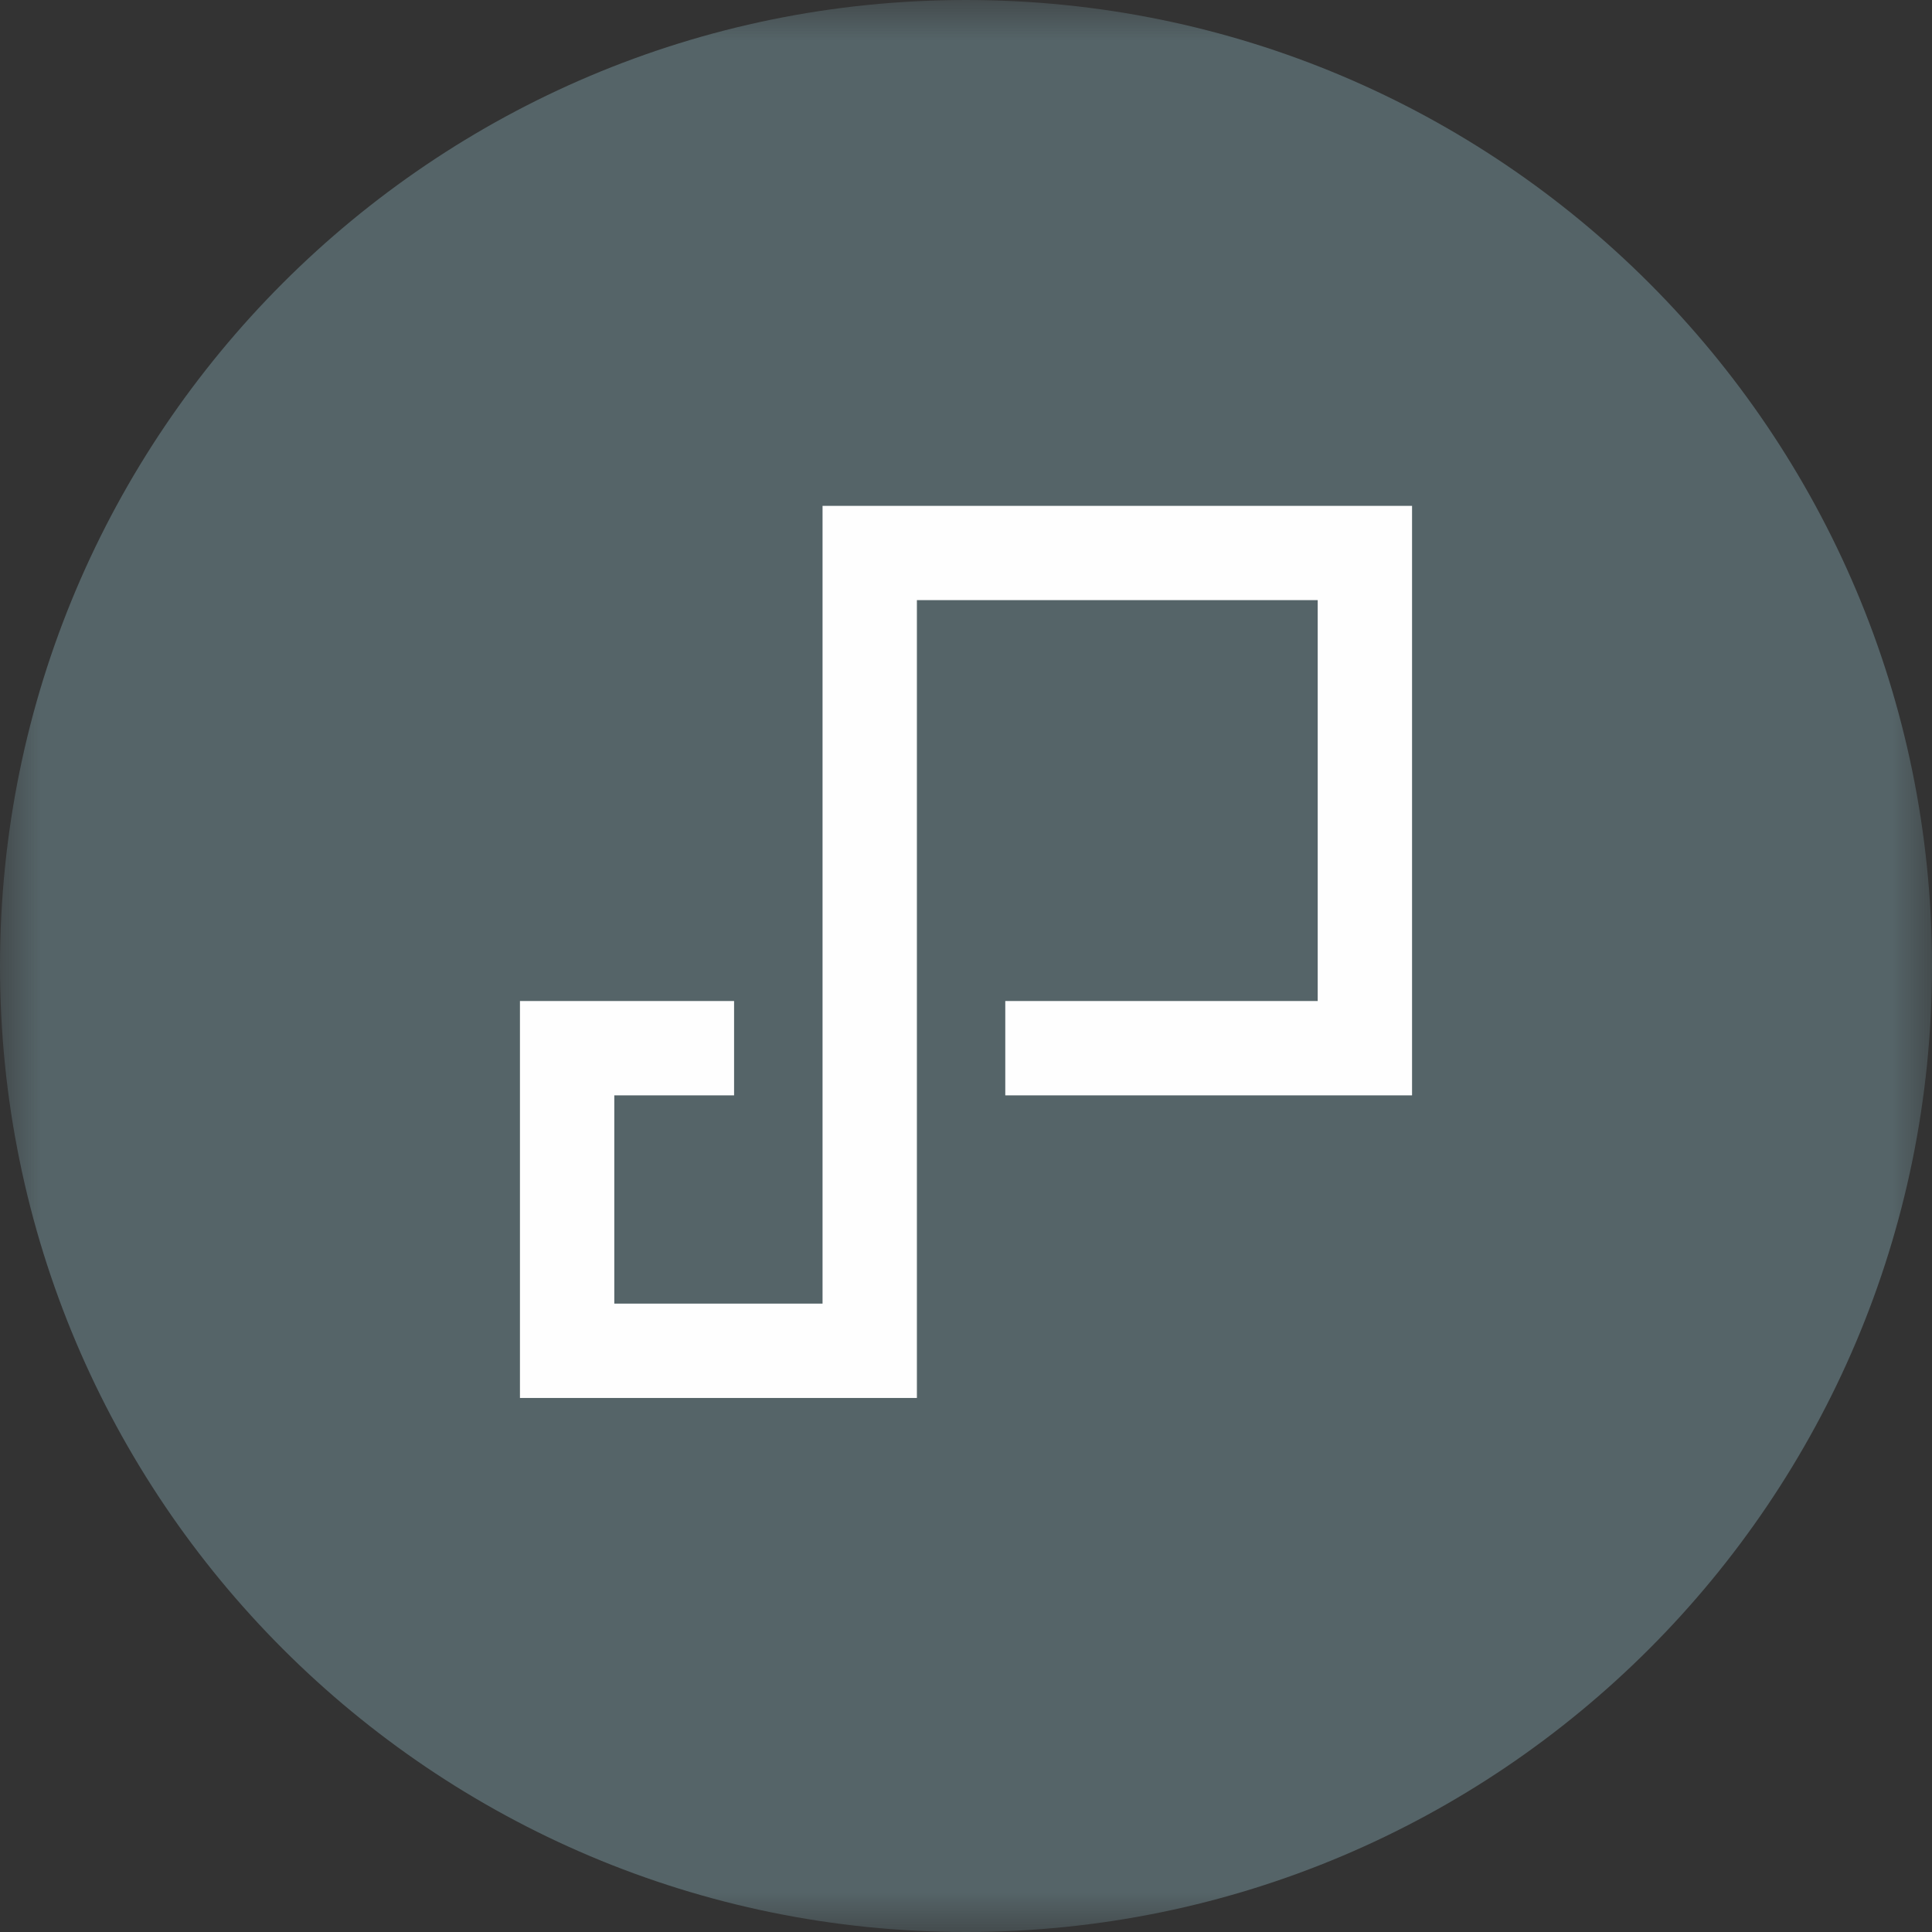 <?xml version="1.0" encoding="UTF-8"?>
<svg width="24px" height="24px" viewBox="0 0 24 24" version="1.1" xmlns="http://www.w3.org/2000/svg" xmlns:xlink="http://www.w3.org/1999/xlink">
    <rect x="0" y="0" width="24" height="24" fill="#333333" stroke="none"/>
    <title>ebury labs icon</title>
    <defs>
        <polygon id="path-1" points="0 0 24 0 24 24 0 24"></polygon>
    </defs>
    <g id="_nav-bar-" stroke="none" stroke-width="1" fill="none" fill-rule="evenodd">
        <g id="WIDGET---Navigation-2.0" transform="translate(-173, -3879)">
            <g id="About-Ebury" transform="translate(147, 3578)">
                <g id="icons" transform="translate(26, 108)">
                    <g id="ebury-labs-icon" transform="translate(0, 193)">
                        <g id="Group-3">
                            <mask id="mask-2" fill="white">
                                <use xlink:href="#path-1"></use>
                            </mask>
                            <g id="Clip-2"></g>
                            <path d="M24,12 C24,5.373 18.627,0 12,0 C5.373,0 -8e-05,5.373 -8e-05,12 C-8e-05,18.627 5.373,24 12,24 C18.627,24 24,18.627 24,12" id="Fill-1" fill="#556468" mask="url(#mask-2)"></path>
                        </g>
                        <polygon id="Fill-4" fill="#FEFEFE" points="10.218 6.284 10.218 12.435 10.218 13.607 10.218 15.84 10.218 16.194 7.631 16.194 7.631 13.607 9.119 13.607 9.119 12.435 6.459 12.435 6.459 17.366 11.39 17.366 11.39 13.607 11.39 12.435 11.39 9.384 11.39 7.455 16.369 7.455 16.369 12.435 12.488 12.435 12.488 13.607 17.541 13.607 17.541 6.284"></polygon>
                    </g>
                </g>
            </g>
        </g>
    </g>
</svg>